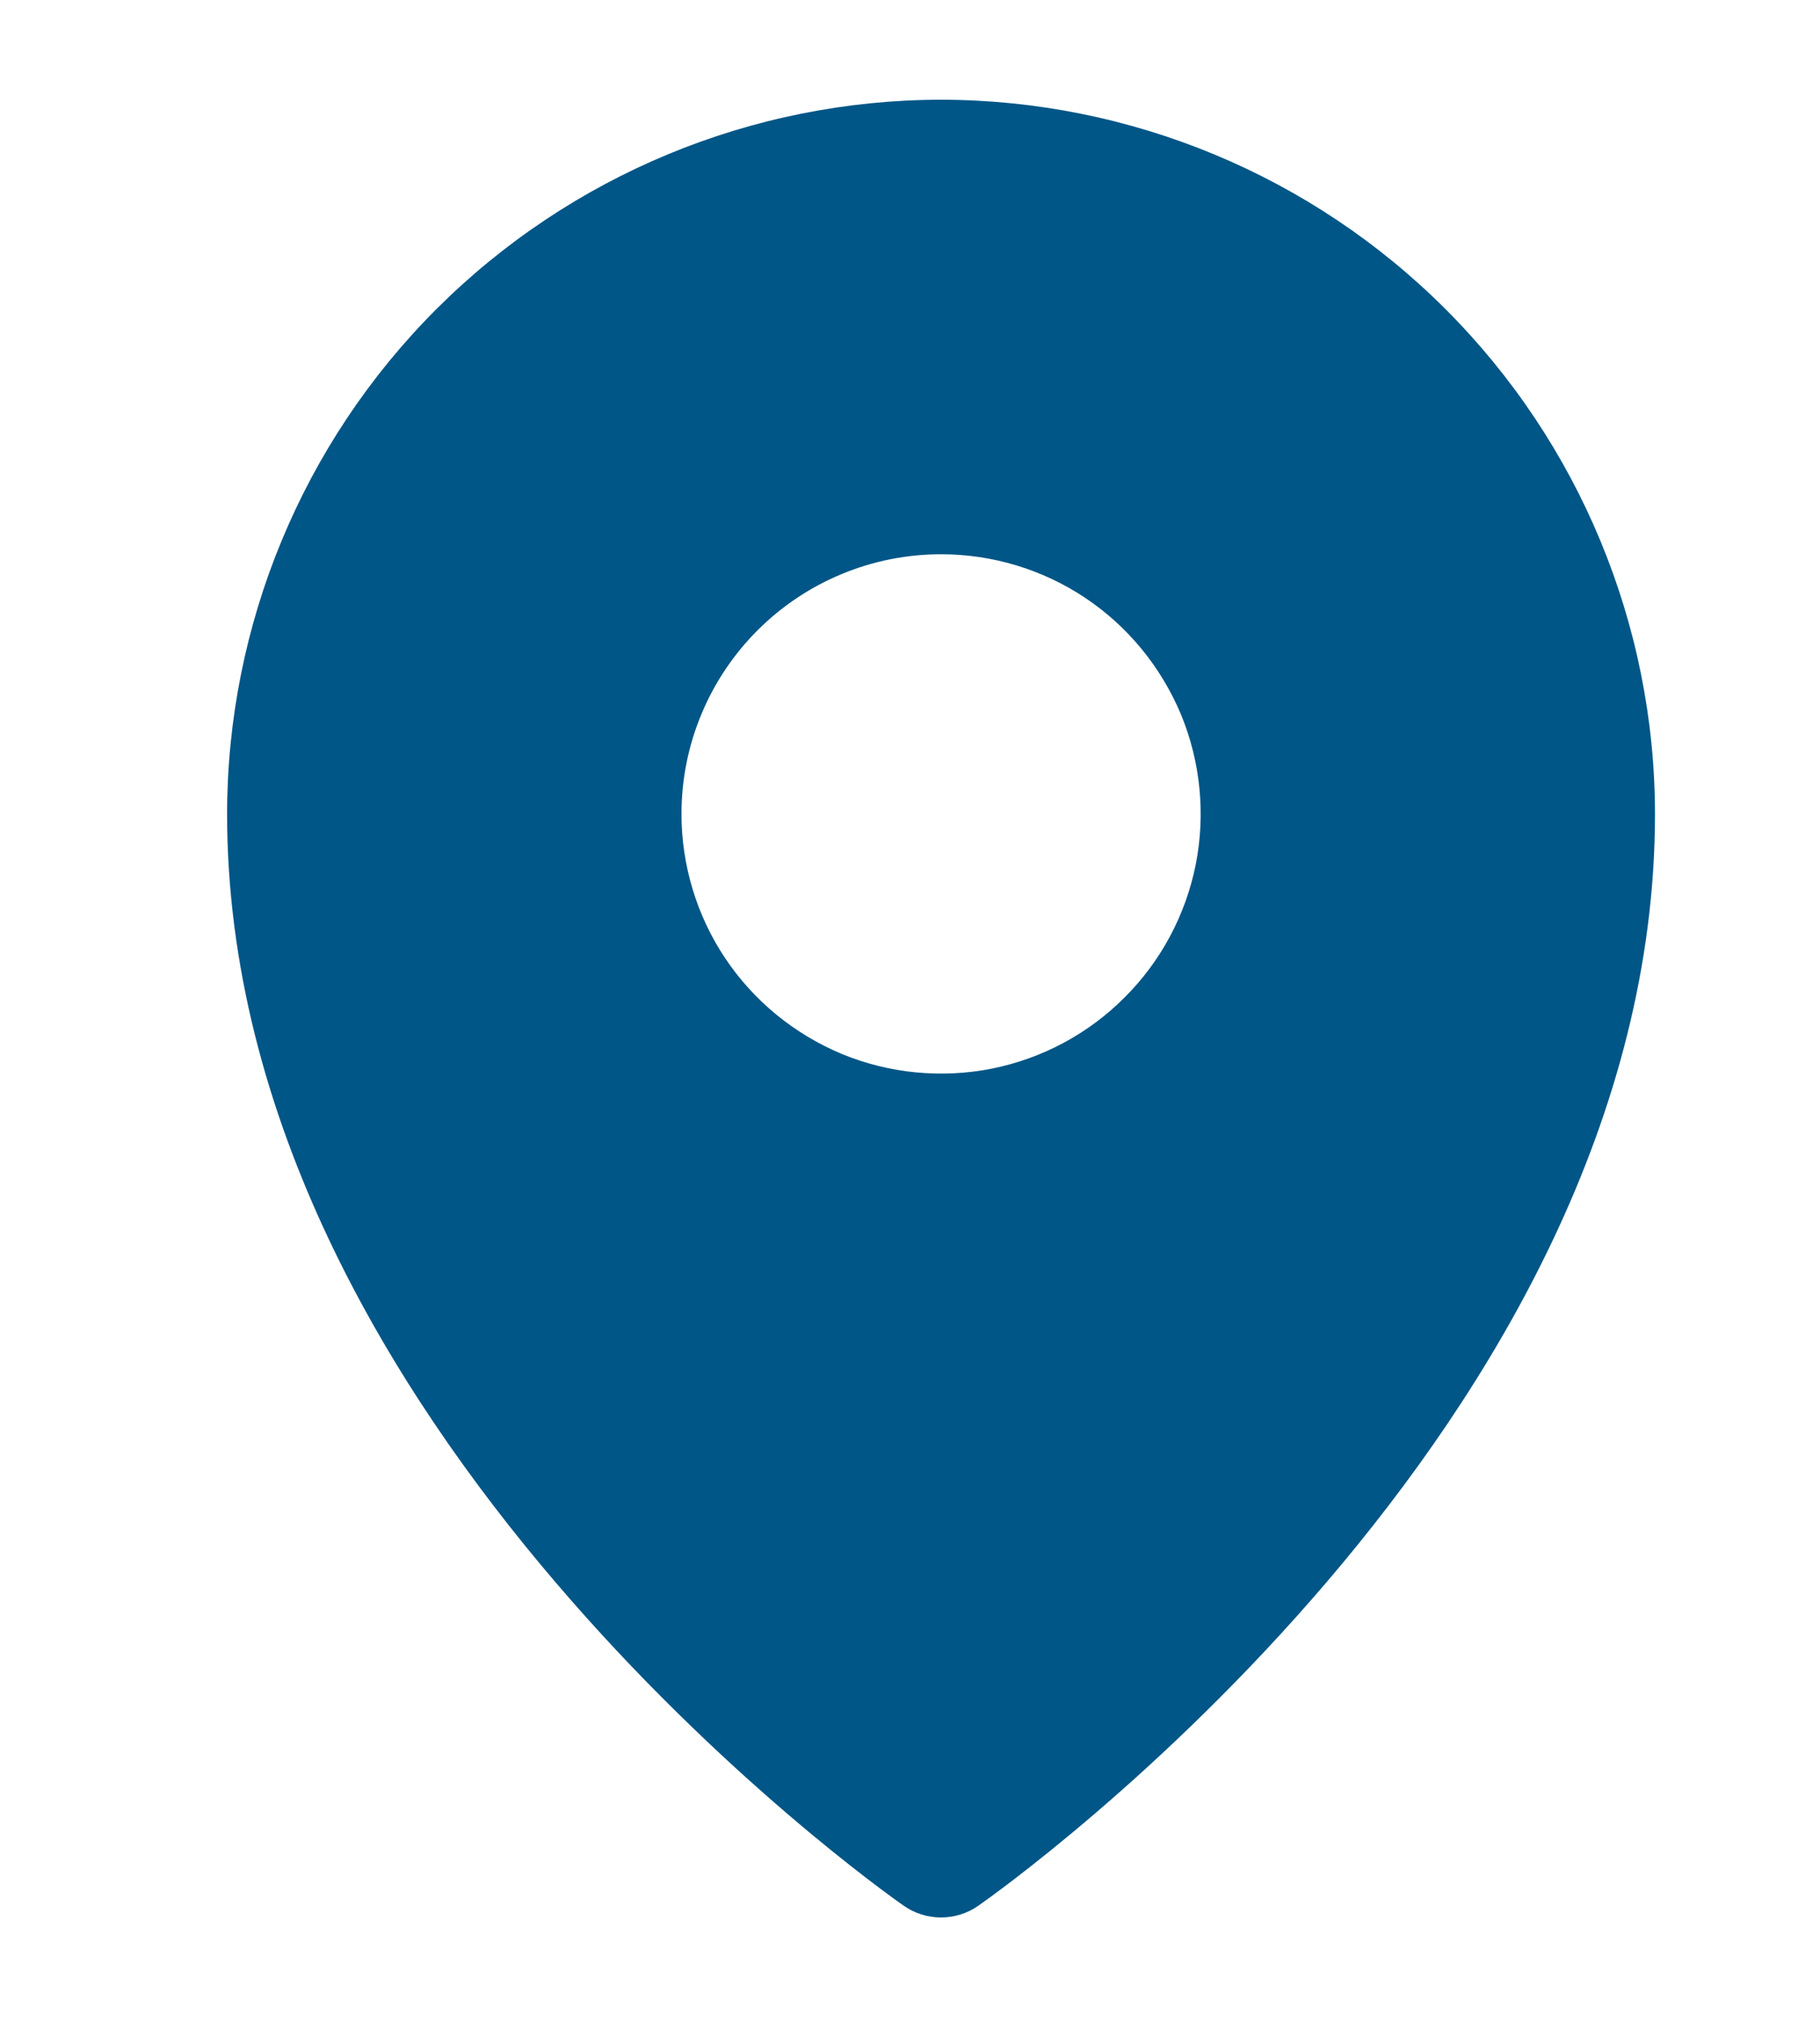 <svg width="9" height="10" viewBox="0 0 9 10" fill="none" xmlns="http://www.w3.org/2000/svg">
<path d="M4.653 0.493C3.717 0.494 2.82 0.867 2.158 1.528C1.496 2.19 1.124 3.088 1.123 4.023C1.123 7.044 4.332 9.326 4.469 9.421C4.523 9.459 4.587 9.479 4.653 9.479C4.719 9.479 4.784 9.459 4.838 9.421C4.974 9.326 8.184 7.044 8.184 4.023C8.183 3.088 7.81 2.19 7.148 1.528C6.487 0.867 5.589 0.494 4.653 0.493ZM4.654 2.74C4.907 2.74 5.156 2.815 5.367 2.956C5.578 3.097 5.742 3.298 5.84 3.532C5.937 3.767 5.962 4.025 5.913 4.274C5.863 4.523 5.741 4.752 5.561 4.931C5.382 5.111 5.153 5.233 4.904 5.283C4.655 5.332 4.397 5.307 4.162 5.21C3.928 5.112 3.727 4.948 3.586 4.737C3.445 4.526 3.37 4.277 3.37 4.024C3.37 3.855 3.403 3.688 3.468 3.532C3.532 3.377 3.627 3.235 3.746 3.116C3.865 2.997 4.007 2.902 4.162 2.838C4.318 2.773 4.485 2.74 4.654 2.74Z" fill="#005687"/>
</svg>
